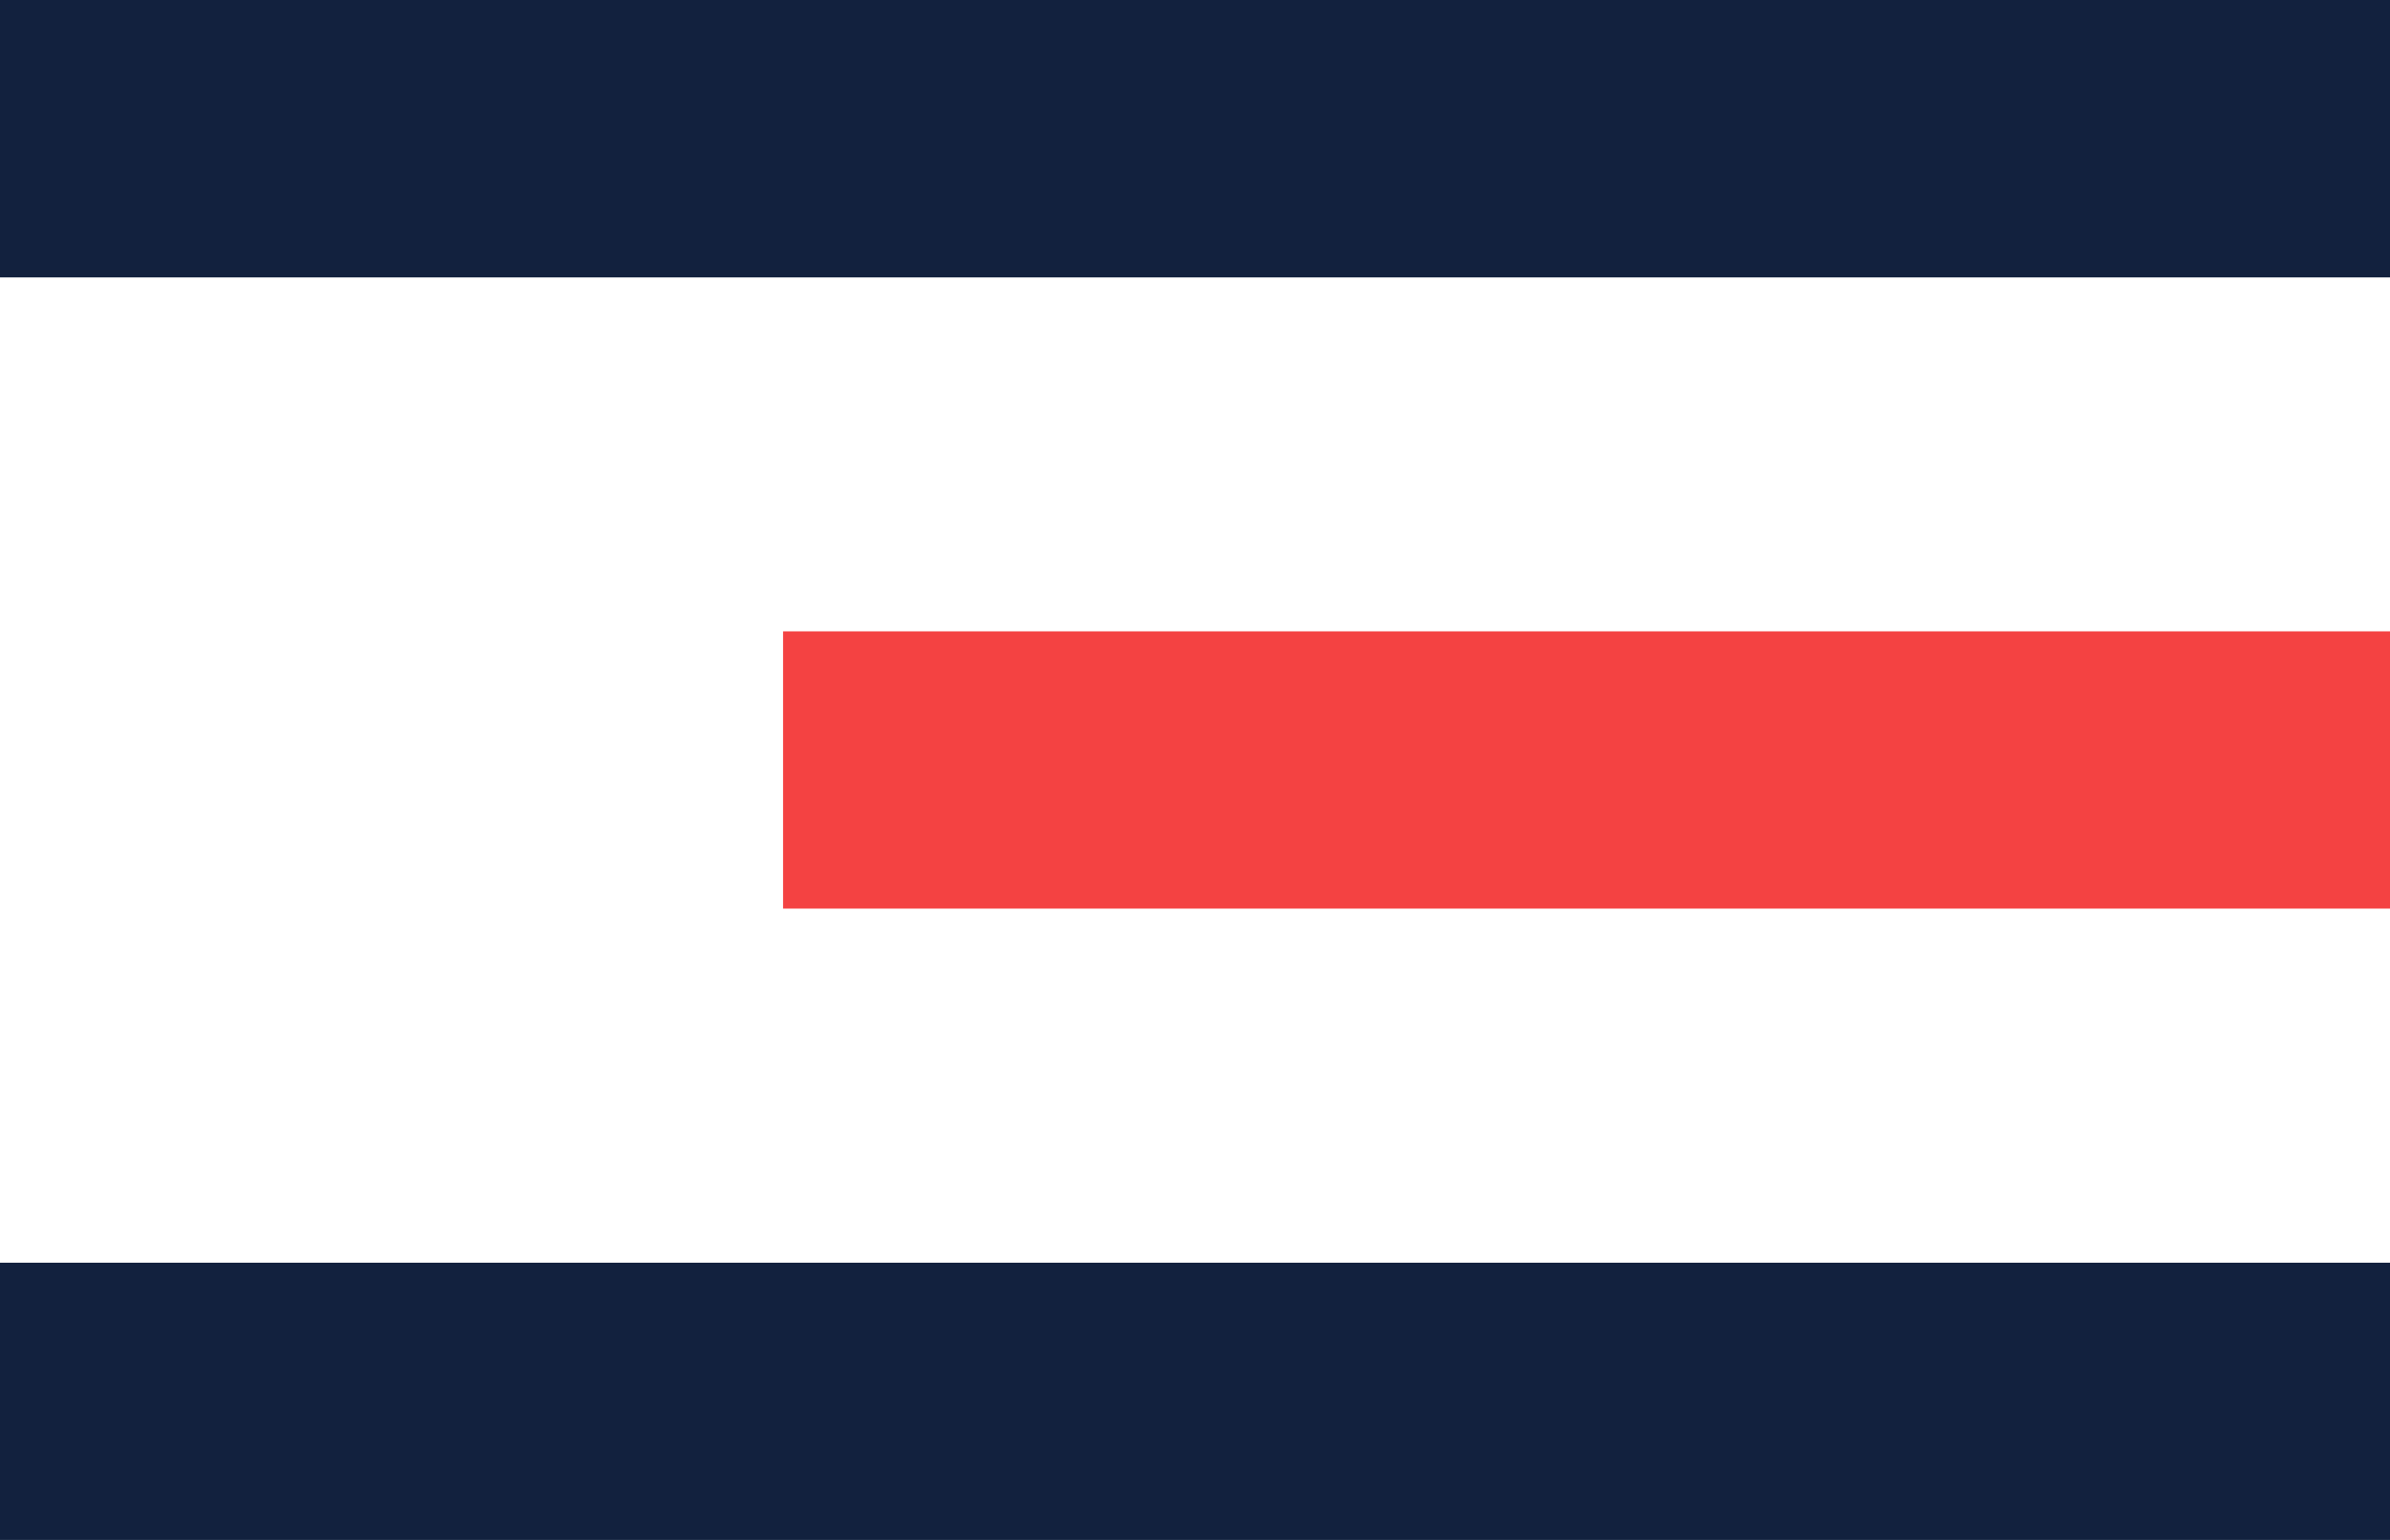 <svg xmlns="http://www.w3.org/2000/svg" width="41.637" height="26.83" viewBox="0 0 41.637 26.83">
  <g id="Group_18" data-name="Group 18" transform="translate(-1369.482 -140.375)">
    <rect id="Rectangle_19" data-name="Rectangle 19" width="41.637" height="4.83" transform="translate(1369.482 162.375)" fill="#12213e"/>
    <rect id="Rectangle_21" data-name="Rectangle 21" width="41.637" height="4.833" transform="translate(1369.482 140.375)" fill="#12213e"/>
    <rect id="Rectangle_20" data-name="Rectangle 20" width="27.995" height="4.83" transform="translate(1383.124 151.375)" fill="#f44242"/>
  </g>
</svg>
